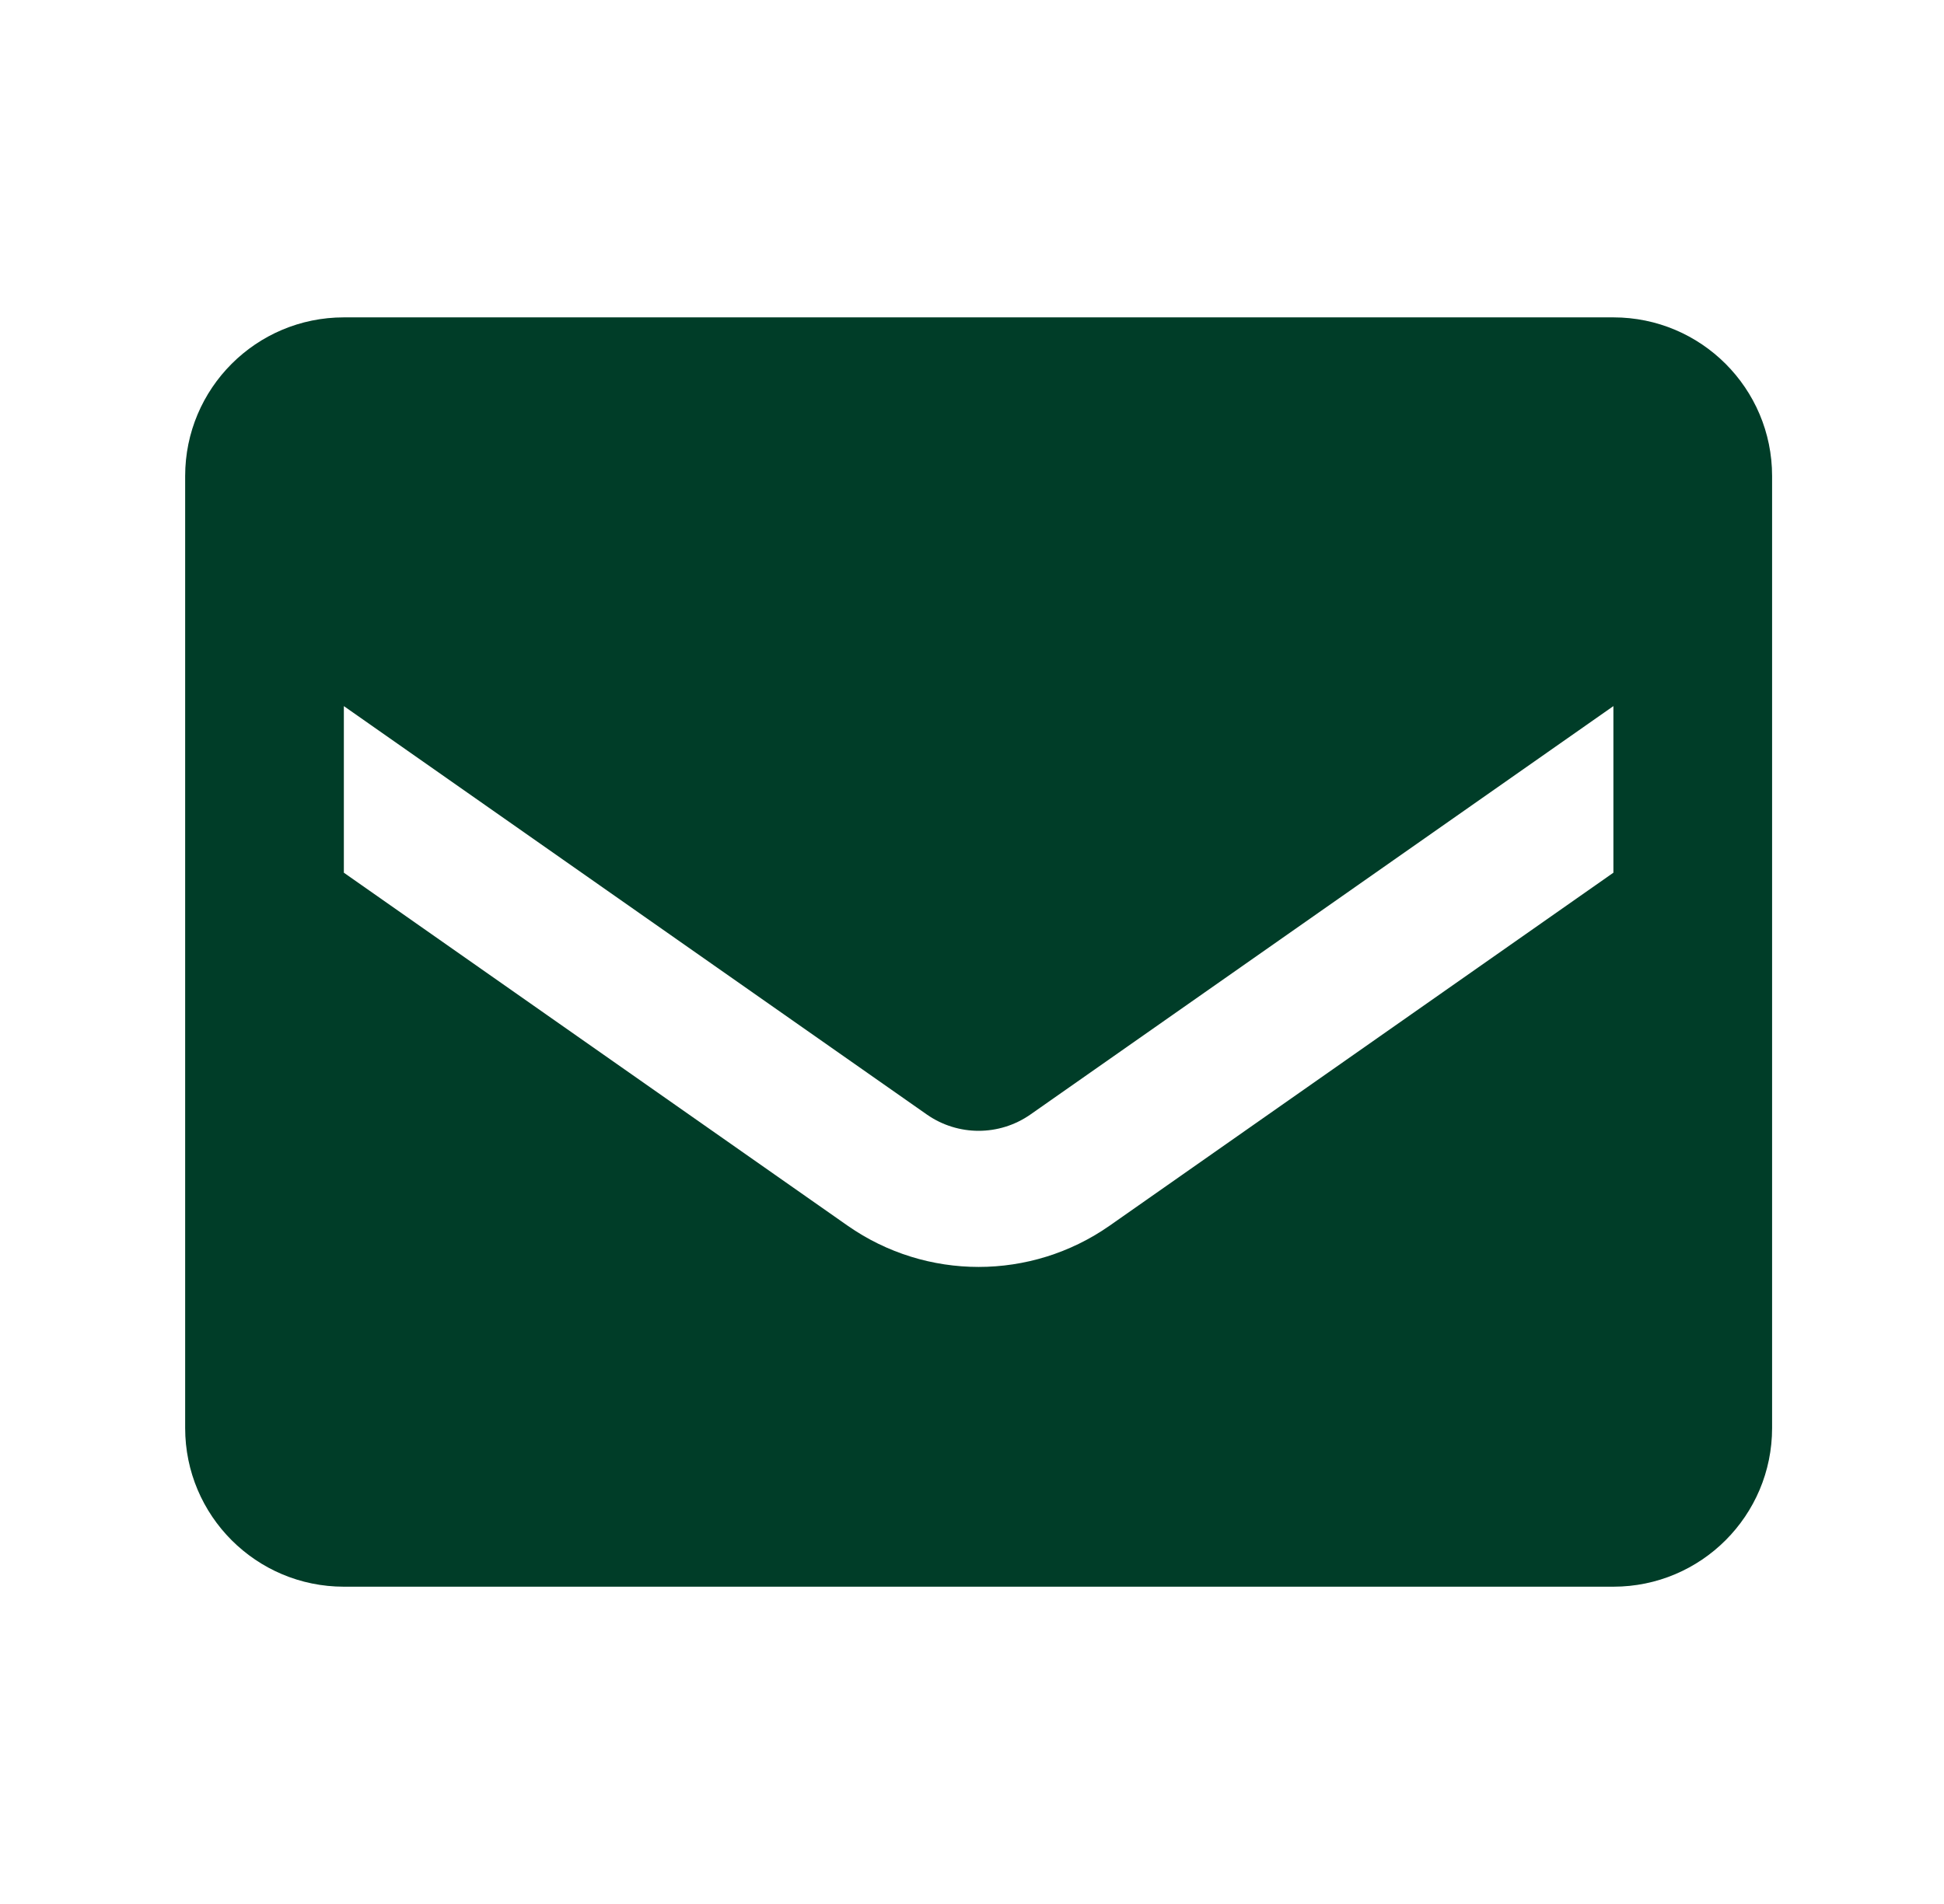 <svg width="49" height="48" viewBox="0 0 49 48" fill="none" xmlns="http://www.w3.org/2000/svg">
<path fill-rule="evenodd" clip-rule="evenodd" d="M8.667 8.001H40.667C42.876 8.001 44.667 9.792 44.667 12.001V36.001C44.667 38.21 42.876 40.001 40.667 40.001H8.667C6.458 40.001 4.667 38.21 4.667 36.001V12.001C4.667 9.792 6.458 8.001 8.667 8.001ZM27.967 30.901L40.667 22.001V17.801L25.967 28.101C25.185 28.644 24.149 28.644 23.367 28.101L8.667 17.801V22.001L21.367 30.901C23.349 32.286 25.985 32.286 27.967 30.901Z" fill="#003D28"/>
</svg>

